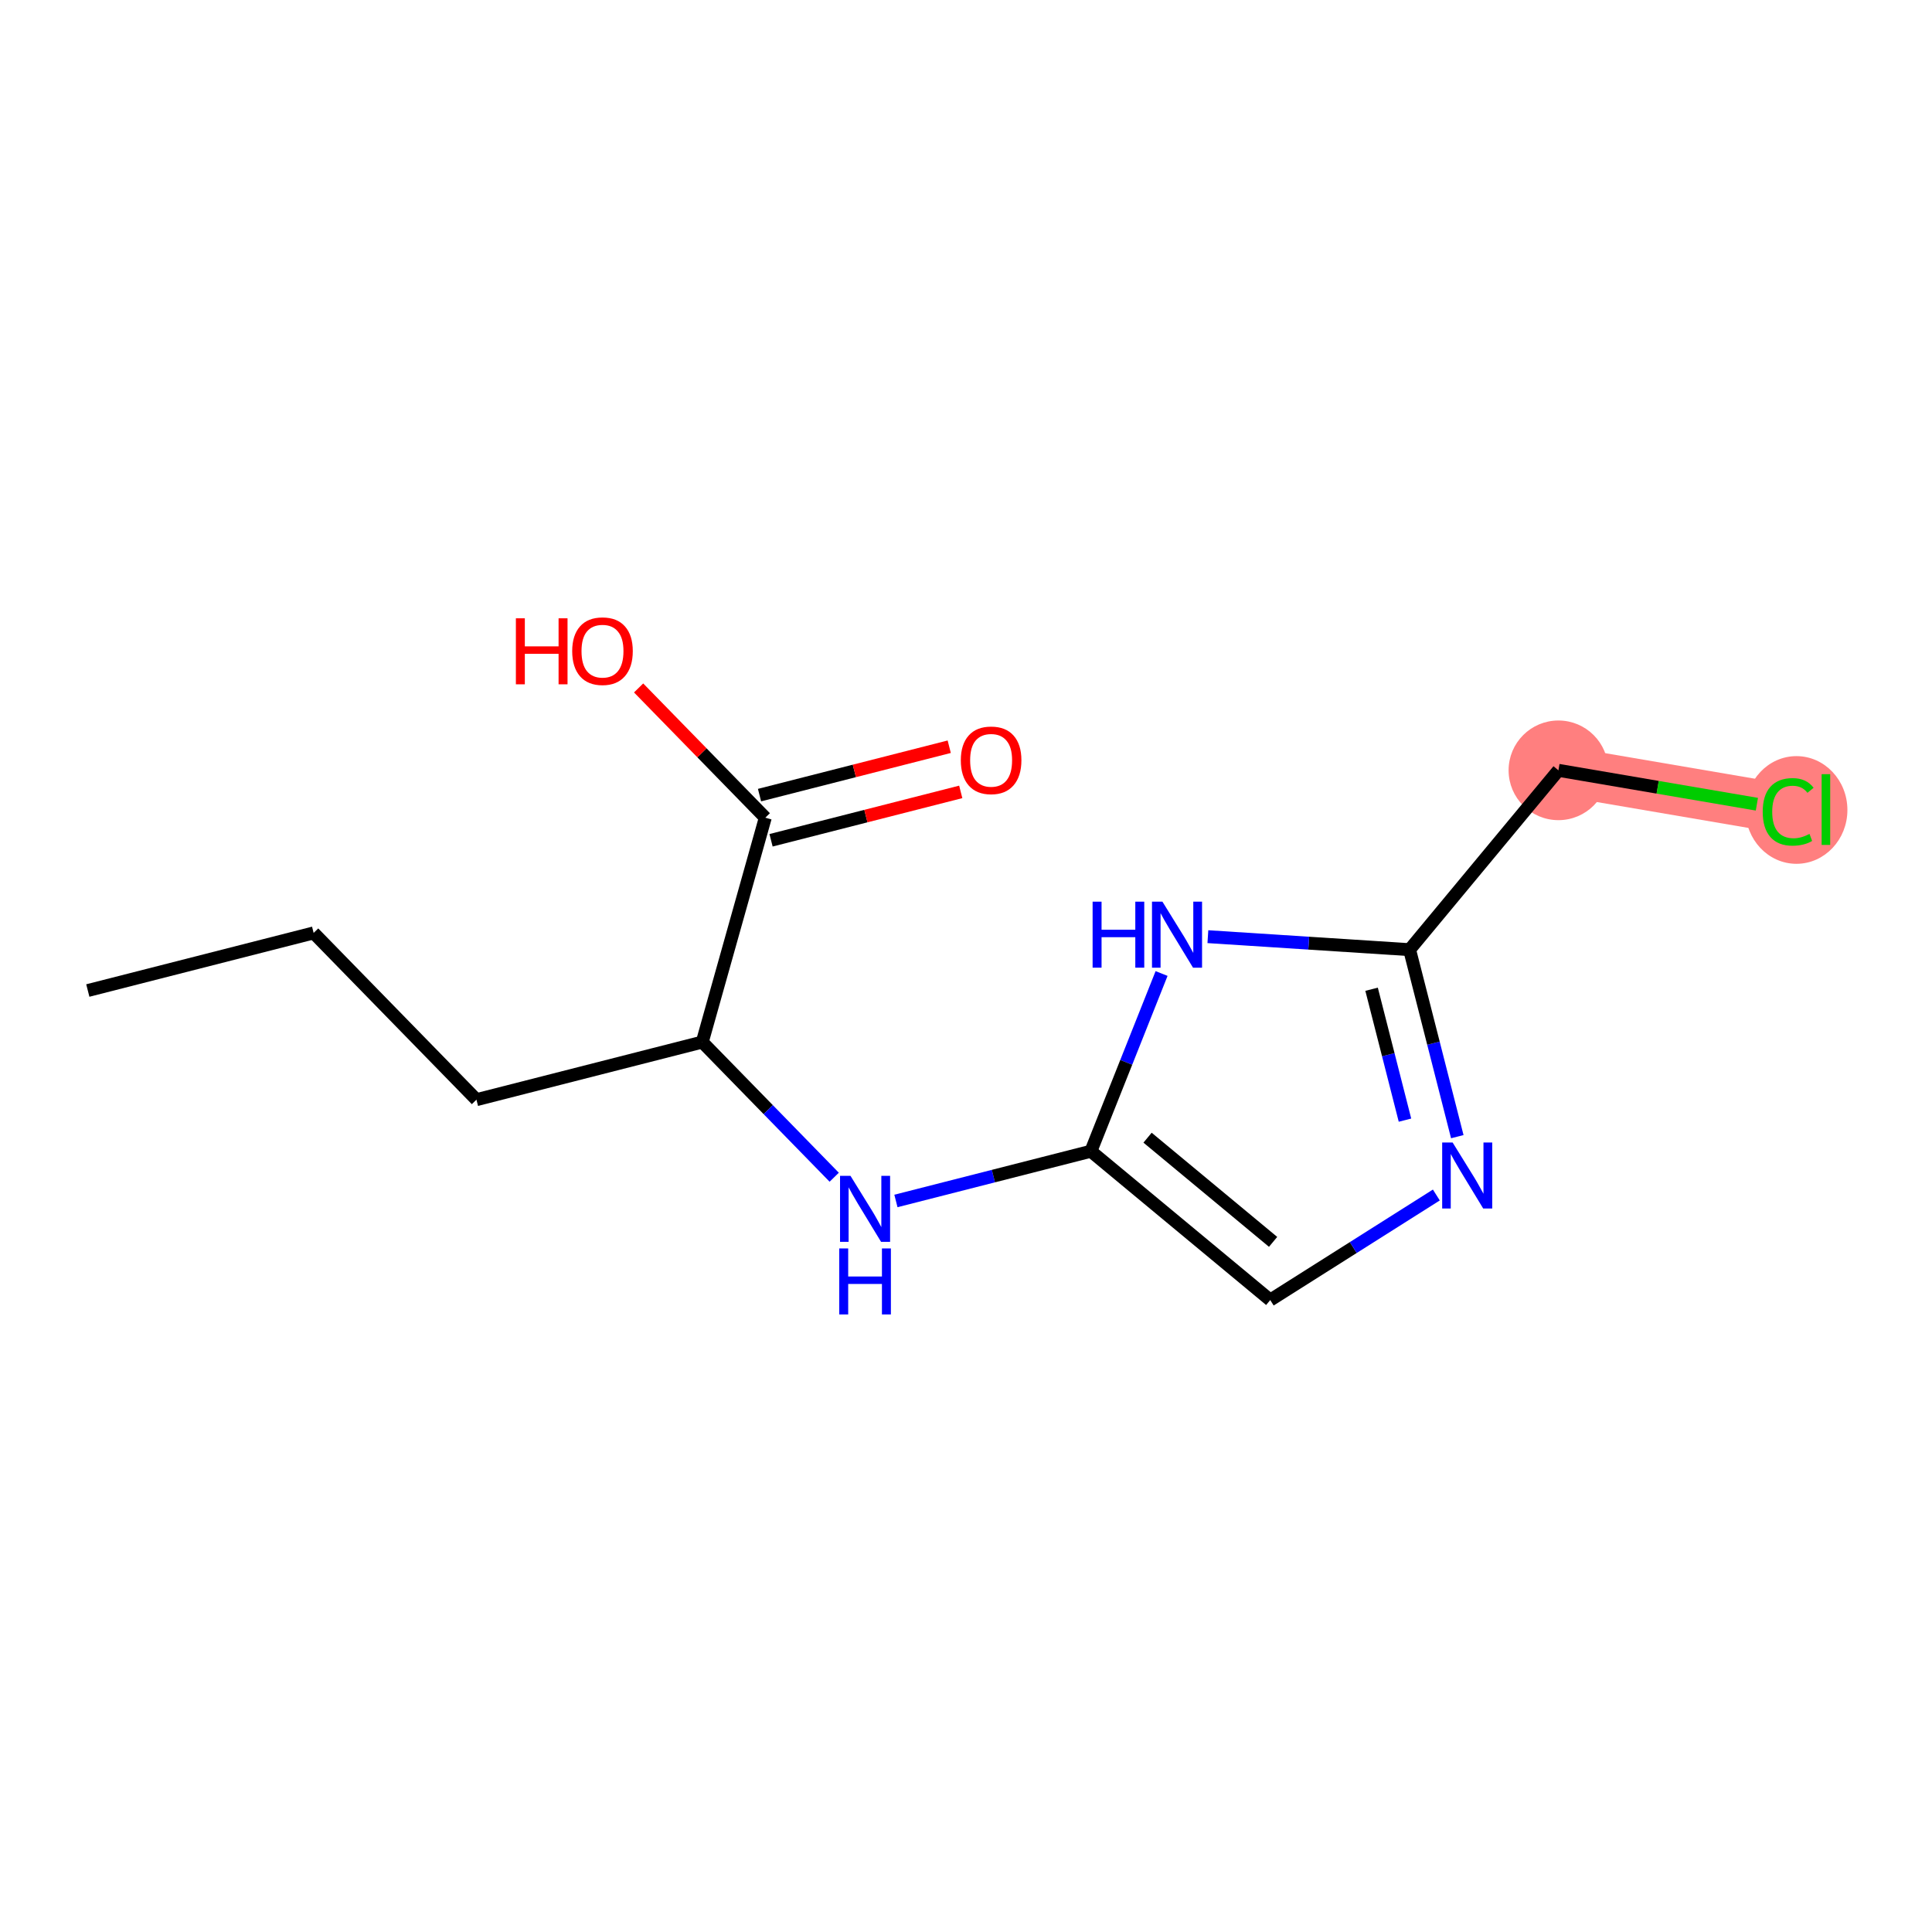 <?xml version='1.0' encoding='iso-8859-1'?>
<svg version='1.1' baseProfile='full'
              xmlns='http://www.w3.org/2000/svg'
                      xmlns:rdkit='http://www.rdkit.org/xml'
                      xmlns:xlink='http://www.w3.org/1999/xlink'
                  xml:space='preserve'
width='300px' height='300px' viewBox='0 0 300 300'>
<!-- END OF HEADER -->
<rect style='opacity:1.0;fill:#FFFFFF;stroke:none' width='300' height='300' x='0' y='0'> </rect>
<rect style='opacity:1.0;fill:#FFFFFF;stroke:none' width='300' height='300' x='0' y='0'> </rect>
<path d='M 241.992,119.616 L 277.665,125.707' style='fill:none;fill-rule:evenodd;stroke:#FF7F7F;stroke-width:7.7px;stroke-linecap:butt;stroke-linejoin:miter;stroke-opacity:1' />
<ellipse cx='241.992' cy='119.616' rx='7.238' ry='7.238'  style='fill:#FF7F7F;fill-rule:evenodd;stroke:#FF7F7F;stroke-width:1.0px;stroke-linecap:butt;stroke-linejoin:miter;stroke-opacity:1' />
<ellipse cx='278.953' cy='125.772' rx='7.411' ry='7.861'  style='fill:#FF7F7F;fill-rule:evenodd;stroke:#FF7F7F;stroke-width:1.0px;stroke-linecap:butt;stroke-linejoin:miter;stroke-opacity:1' />
<path class='bond-0 atom-0 atom-1' d='M 13.636,153.808 L 48.702,144.862' style='fill:none;fill-rule:evenodd;stroke:#000000;stroke-width:2.0px;stroke-linecap:butt;stroke-linejoin:miter;stroke-opacity:1' />
<path class='bond-1 atom-1 atom-2' d='M 48.702,144.862 L 73.982,170.758' style='fill:none;fill-rule:evenodd;stroke:#000000;stroke-width:2.0px;stroke-linecap:butt;stroke-linejoin:miter;stroke-opacity:1' />
<path class='bond-2 atom-2 atom-3' d='M 73.982,170.758 L 109.048,161.812' style='fill:none;fill-rule:evenodd;stroke:#000000;stroke-width:2.0px;stroke-linecap:butt;stroke-linejoin:miter;stroke-opacity:1' />
<path class='bond-3 atom-3 atom-4' d='M 109.048,161.812 L 119.292,172.306' style='fill:none;fill-rule:evenodd;stroke:#000000;stroke-width:2.0px;stroke-linecap:butt;stroke-linejoin:miter;stroke-opacity:1' />
<path class='bond-3 atom-3 atom-4' d='M 119.292,172.306 L 129.536,182.8' style='fill:none;fill-rule:evenodd;stroke:#0000FF;stroke-width:2.0px;stroke-linecap:butt;stroke-linejoin:miter;stroke-opacity:1' />
<path class='bond-11 atom-3 atom-12' d='M 109.048,161.812 L 118.834,126.972' style='fill:none;fill-rule:evenodd;stroke:#000000;stroke-width:2.0px;stroke-linecap:butt;stroke-linejoin:miter;stroke-opacity:1' />
<path class='bond-4 atom-4 atom-5' d='M 139.119,186.485 L 154.256,182.624' style='fill:none;fill-rule:evenodd;stroke:#0000FF;stroke-width:2.0px;stroke-linecap:butt;stroke-linejoin:miter;stroke-opacity:1' />
<path class='bond-4 atom-4 atom-5' d='M 154.256,182.624 L 169.393,178.762' style='fill:none;fill-rule:evenodd;stroke:#000000;stroke-width:2.0px;stroke-linecap:butt;stroke-linejoin:miter;stroke-opacity:1' />
<path class='bond-5 atom-5 atom-6' d='M 169.393,178.762 L 197.241,201.873' style='fill:none;fill-rule:evenodd;stroke:#000000;stroke-width:2.0px;stroke-linecap:butt;stroke-linejoin:miter;stroke-opacity:1' />
<path class='bond-5 atom-5 atom-6' d='M 178.192,176.659 L 197.686,192.837' style='fill:none;fill-rule:evenodd;stroke:#000000;stroke-width:2.0px;stroke-linecap:butt;stroke-linejoin:miter;stroke-opacity:1' />
<path class='bond-14 atom-11 atom-5' d='M 180.369,151.165 L 174.881,164.964' style='fill:none;fill-rule:evenodd;stroke:#0000FF;stroke-width:2.0px;stroke-linecap:butt;stroke-linejoin:miter;stroke-opacity:1' />
<path class='bond-14 atom-11 atom-5' d='M 174.881,164.964 L 169.393,178.762' style='fill:none;fill-rule:evenodd;stroke:#000000;stroke-width:2.0px;stroke-linecap:butt;stroke-linejoin:miter;stroke-opacity:1' />
<path class='bond-6 atom-6 atom-7' d='M 197.241,201.873 L 210.138,193.717' style='fill:none;fill-rule:evenodd;stroke:#000000;stroke-width:2.0px;stroke-linecap:butt;stroke-linejoin:miter;stroke-opacity:1' />
<path class='bond-6 atom-6 atom-7' d='M 210.138,193.717 L 223.035,185.56' style='fill:none;fill-rule:evenodd;stroke:#0000FF;stroke-width:2.0px;stroke-linecap:butt;stroke-linejoin:miter;stroke-opacity:1' />
<path class='bond-7 atom-7 atom-8' d='M 226.288,176.501 L 222.585,161.983' style='fill:none;fill-rule:evenodd;stroke:#0000FF;stroke-width:2.0px;stroke-linecap:butt;stroke-linejoin:miter;stroke-opacity:1' />
<path class='bond-7 atom-7 atom-8' d='M 222.585,161.983 L 218.881,147.464' style='fill:none;fill-rule:evenodd;stroke:#000000;stroke-width:2.0px;stroke-linecap:butt;stroke-linejoin:miter;stroke-opacity:1' />
<path class='bond-7 atom-7 atom-8' d='M 218.164,173.935 L 215.572,163.772' style='fill:none;fill-rule:evenodd;stroke:#0000FF;stroke-width:2.0px;stroke-linecap:butt;stroke-linejoin:miter;stroke-opacity:1' />
<path class='bond-7 atom-7 atom-8' d='M 215.572,163.772 L 212.979,153.609' style='fill:none;fill-rule:evenodd;stroke:#000000;stroke-width:2.0px;stroke-linecap:butt;stroke-linejoin:miter;stroke-opacity:1' />
<path class='bond-8 atom-8 atom-9' d='M 218.881,147.464 L 241.992,119.616' style='fill:none;fill-rule:evenodd;stroke:#000000;stroke-width:2.0px;stroke-linecap:butt;stroke-linejoin:miter;stroke-opacity:1' />
<path class='bond-10 atom-8 atom-11' d='M 218.881,147.464 L 203.22,146.454' style='fill:none;fill-rule:evenodd;stroke:#000000;stroke-width:2.0px;stroke-linecap:butt;stroke-linejoin:miter;stroke-opacity:1' />
<path class='bond-10 atom-8 atom-11' d='M 203.22,146.454 L 187.559,145.445' style='fill:none;fill-rule:evenodd;stroke:#0000FF;stroke-width:2.0px;stroke-linecap:butt;stroke-linejoin:miter;stroke-opacity:1' />
<path class='bond-9 atom-9 atom-10' d='M 241.992,119.616 L 257.4,122.247' style='fill:none;fill-rule:evenodd;stroke:#000000;stroke-width:2.0px;stroke-linecap:butt;stroke-linejoin:miter;stroke-opacity:1' />
<path class='bond-9 atom-9 atom-10' d='M 257.4,122.247 L 272.808,124.878' style='fill:none;fill-rule:evenodd;stroke:#00CC00;stroke-width:2.0px;stroke-linecap:butt;stroke-linejoin:miter;stroke-opacity:1' />
<path class='bond-12 atom-12 atom-13' d='M 119.728,130.479 L 134.457,126.721' style='fill:none;fill-rule:evenodd;stroke:#000000;stroke-width:2.0px;stroke-linecap:butt;stroke-linejoin:miter;stroke-opacity:1' />
<path class='bond-12 atom-12 atom-13' d='M 134.457,126.721 L 149.185,122.964' style='fill:none;fill-rule:evenodd;stroke:#FF0000;stroke-width:2.0px;stroke-linecap:butt;stroke-linejoin:miter;stroke-opacity:1' />
<path class='bond-12 atom-12 atom-13' d='M 117.939,123.465 L 132.667,119.708' style='fill:none;fill-rule:evenodd;stroke:#000000;stroke-width:2.0px;stroke-linecap:butt;stroke-linejoin:miter;stroke-opacity:1' />
<path class='bond-12 atom-12 atom-13' d='M 132.667,119.708 L 147.396,115.951' style='fill:none;fill-rule:evenodd;stroke:#FF0000;stroke-width:2.0px;stroke-linecap:butt;stroke-linejoin:miter;stroke-opacity:1' />
<path class='bond-13 atom-12 atom-14' d='M 118.834,126.972 L 108.999,116.897' style='fill:none;fill-rule:evenodd;stroke:#000000;stroke-width:2.0px;stroke-linecap:butt;stroke-linejoin:miter;stroke-opacity:1' />
<path class='bond-13 atom-12 atom-14' d='M 108.999,116.897 L 99.163,106.823' style='fill:none;fill-rule:evenodd;stroke:#FF0000;stroke-width:2.0px;stroke-linecap:butt;stroke-linejoin:miter;stroke-opacity:1' />
<path  class='atom-4' d='M 132.062 182.583
L 135.42 188.012
Q 135.753 188.547, 136.289 189.517
Q 136.824 190.487, 136.853 190.545
L 136.853 182.583
L 138.214 182.583
L 138.214 192.832
L 136.81 192.832
L 133.205 186.897
Q 132.786 186.202, 132.337 185.406
Q 131.903 184.61, 131.772 184.364
L 131.772 192.832
L 130.441 192.832
L 130.441 182.583
L 132.062 182.583
' fill='#0000FF'/>
<path  class='atom-4' d='M 130.318 193.857
L 131.707 193.857
L 131.707 198.214
L 136.947 198.214
L 136.947 193.857
L 138.337 193.857
L 138.337 204.106
L 136.947 204.106
L 136.947 199.372
L 131.707 199.372
L 131.707 204.106
L 130.318 204.106
L 130.318 193.857
' fill='#0000FF'/>
<path  class='atom-7' d='M 225.561 177.406
L 228.919 182.834
Q 229.252 183.37, 229.788 184.339
Q 230.323 185.309, 230.352 185.367
L 230.352 177.406
L 231.713 177.406
L 231.713 187.654
L 230.309 187.654
L 226.705 181.719
Q 226.285 181.025, 225.836 180.228
Q 225.402 179.432, 225.271 179.186
L 225.271 187.654
L 223.94 187.654
L 223.94 177.406
L 225.561 177.406
' fill='#0000FF'/>
<path  class='atom-10' d='M 273.713 126.062
Q 273.713 123.514, 274.9 122.182
Q 276.101 120.836, 278.374 120.836
Q 280.487 120.836, 281.616 122.327
L 280.661 123.109
Q 279.836 122.023, 278.374 122.023
Q 276.825 122.023, 276 123.065
Q 275.189 124.093, 275.189 126.062
Q 275.189 128.088, 276.029 129.13
Q 276.883 130.173, 278.533 130.173
Q 279.662 130.173, 280.98 129.492
L 281.385 130.578
Q 280.849 130.925, 280.039 131.128
Q 279.228 131.331, 278.331 131.331
Q 276.101 131.331, 274.9 129.97
Q 273.713 128.609, 273.713 126.062
' fill='#00CC00'/>
<path  class='atom-10' d='M 282.861 120.213
L 284.193 120.213
L 284.193 131.2
L 282.861 131.2
L 282.861 120.213
' fill='#00CC00'/>
<path  class='atom-11' d='M 169.66 140.011
L 171.049 140.011
L 171.049 144.369
L 176.29 144.369
L 176.29 140.011
L 177.679 140.011
L 177.679 150.26
L 176.29 150.26
L 176.29 145.527
L 171.049 145.527
L 171.049 150.26
L 169.66 150.26
L 169.66 140.011
' fill='#0000FF'/>
<path  class='atom-11' d='M 180.502 140.011
L 183.86 145.44
Q 184.193 145.975, 184.729 146.945
Q 185.264 147.915, 185.293 147.973
L 185.293 140.011
L 186.654 140.011
L 186.654 150.26
L 185.25 150.26
L 181.646 144.325
Q 181.226 143.63, 180.777 142.834
Q 180.343 142.038, 180.212 141.792
L 180.212 150.26
L 178.881 150.26
L 178.881 140.011
L 180.502 140.011
' fill='#0000FF'/>
<path  class='atom-13' d='M 149.195 118.056
Q 149.195 115.595, 150.411 114.22
Q 151.627 112.844, 153.899 112.844
Q 156.172 112.844, 157.388 114.22
Q 158.604 115.595, 158.604 118.056
Q 158.604 120.545, 157.374 121.964
Q 156.143 123.368, 153.899 123.368
Q 151.641 123.368, 150.411 121.964
Q 149.195 120.56, 149.195 118.056
M 153.899 122.21
Q 155.463 122.21, 156.302 121.168
Q 157.156 120.111, 157.156 118.056
Q 157.156 116.044, 156.302 115.03
Q 155.463 114.003, 153.899 114.003
Q 152.336 114.003, 151.482 115.016
Q 150.643 116.029, 150.643 118.056
Q 150.643 120.126, 151.482 121.168
Q 152.336 122.21, 153.899 122.21
' fill='#FF0000'/>
<path  class='atom-14' d='M 80.106 96.01
L 81.496 96.01
L 81.496 100.367
L 86.736 100.367
L 86.736 96.01
L 88.126 96.01
L 88.126 106.259
L 86.736 106.259
L 86.736 101.525
L 81.496 101.525
L 81.496 106.259
L 80.106 106.259
L 80.106 96.01
' fill='#FF0000'/>
<path  class='atom-14' d='M 88.85 101.106
Q 88.85 98.645, 90.065 97.27
Q 91.281 95.894, 93.554 95.894
Q 95.827 95.894, 97.043 97.27
Q 98.259 98.645, 98.259 101.106
Q 98.259 103.595, 97.028 105.014
Q 95.798 106.418, 93.554 106.418
Q 91.296 106.418, 90.065 105.014
Q 88.85 103.61, 88.85 101.106
M 93.554 105.26
Q 95.117 105.26, 95.957 104.218
Q 96.811 103.161, 96.811 101.106
Q 96.811 99.094, 95.957 98.08
Q 95.117 97.052, 93.554 97.052
Q 91.991 97.052, 91.137 98.066
Q 90.297 99.079, 90.297 101.106
Q 90.297 103.176, 91.137 104.218
Q 91.991 105.26, 93.554 105.26
' fill='#FF0000'/>
</svg>
